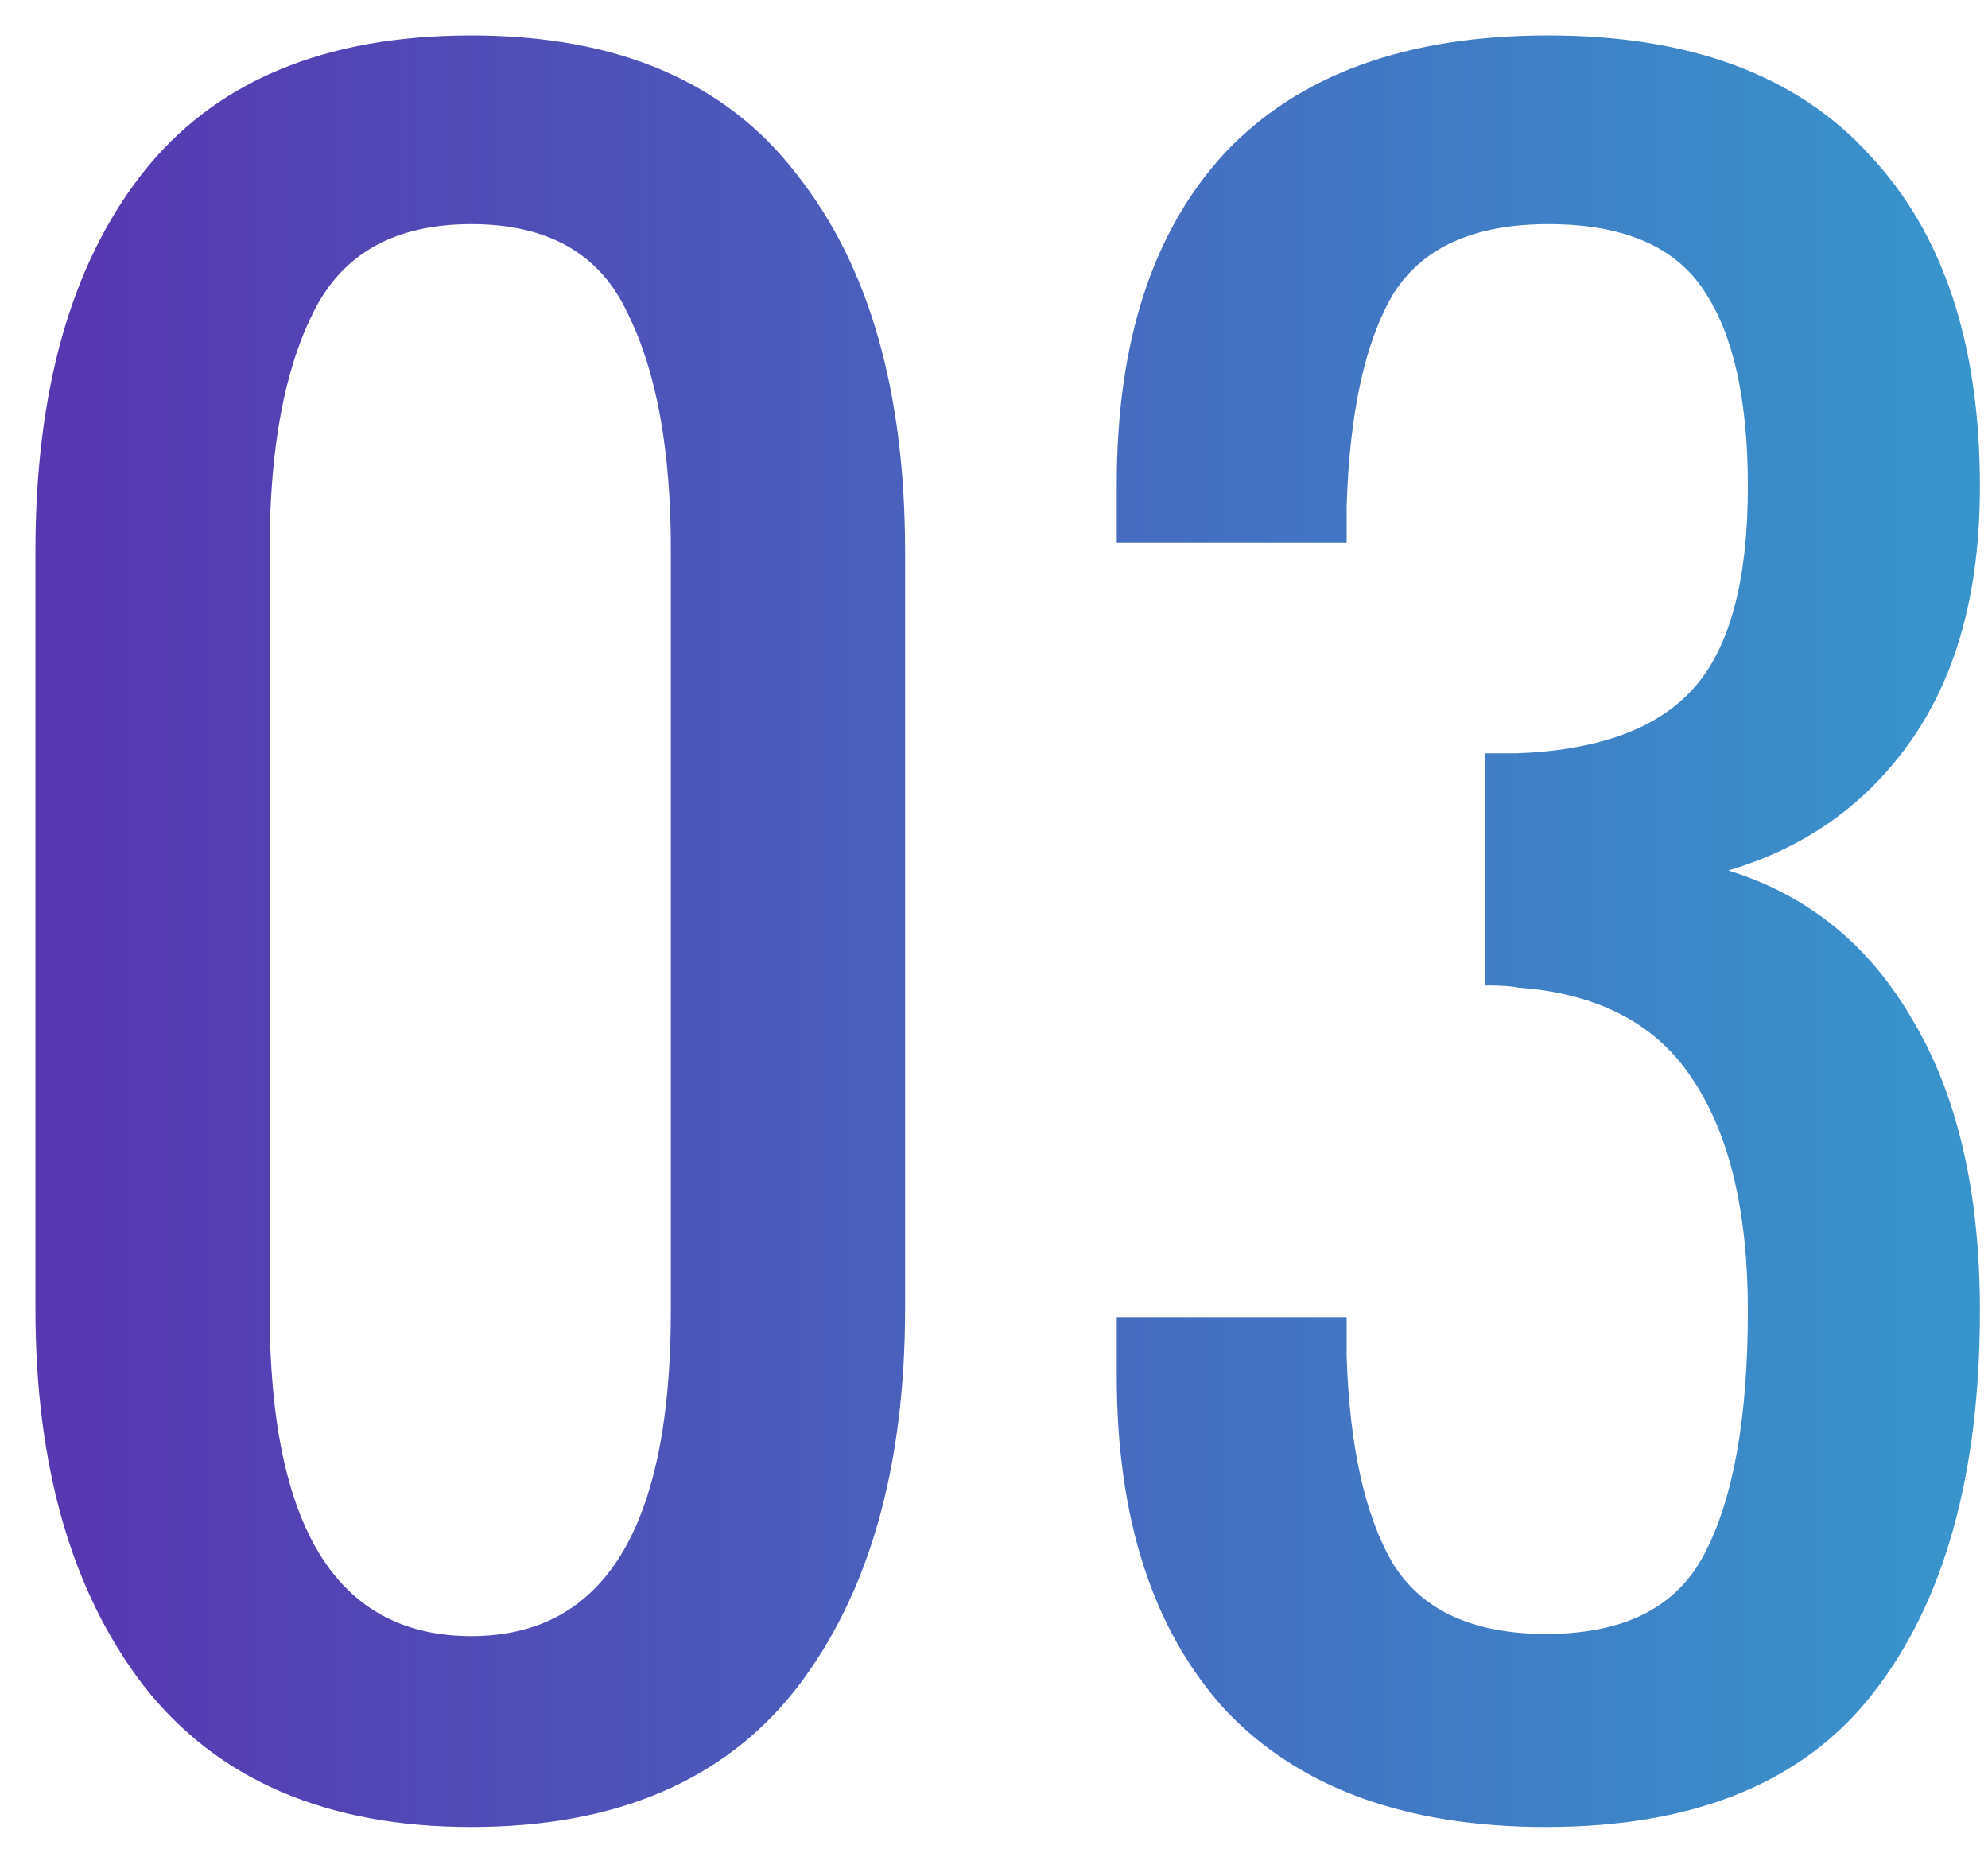 <?xml version="1.0" encoding="UTF-8"?> <svg xmlns="http://www.w3.org/2000/svg" width="44" height="41" viewBox="0 0 44 41" fill="none"> <path d="M10.432 40.432C7.232 40.432 4.816 39.392 3.184 37.312C1.584 35.232 0.784 32.448 0.784 28.96V12.208C0.784 8.656 1.568 5.872 3.136 3.856C4.736 1.808 7.168 0.784 10.432 0.784C13.664 0.784 16.064 1.808 17.632 3.856C19.232 5.872 20.032 8.656 20.032 12.208V28.96C20.032 32.48 19.232 35.28 17.632 37.36C16.032 39.408 13.632 40.432 10.432 40.432ZM10.432 36.208C13.376 36.208 14.848 33.808 14.848 29.008V12.16C14.848 9.952 14.528 8.208 13.888 6.928C13.28 5.616 12.128 4.96 10.432 4.96C8.736 4.96 7.568 5.616 6.928 6.928C6.288 8.208 5.968 9.952 5.968 12.16V29.008C5.968 33.808 7.456 36.208 10.432 36.208ZM34.221 40.432C31.117 40.432 28.749 39.568 27.117 37.84C25.517 36.08 24.717 33.616 24.717 30.448V29.152H29.805V30.016C29.869 32 30.205 33.52 30.813 34.576C31.453 35.632 32.589 36.16 34.221 36.16C35.949 36.16 37.117 35.568 37.725 34.384C38.365 33.168 38.685 31.376 38.685 29.008C38.685 26.832 38.285 25.136 37.485 23.92C36.685 22.672 35.389 21.984 33.597 21.856C33.469 21.824 33.229 21.808 32.877 21.808V16.672H33.549C35.373 16.608 36.685 16.128 37.485 15.232C38.285 14.336 38.685 12.848 38.685 10.768C38.685 8.848 38.365 7.408 37.725 6.448C37.085 5.456 35.933 4.96 34.269 4.96C32.605 4.96 31.453 5.488 30.813 6.544C30.205 7.6 29.869 9.152 29.805 11.2V12.016H24.717V10.72C24.717 7.552 25.517 5.104 27.117 3.376C28.749 1.648 31.133 0.784 34.269 0.784C37.405 0.784 39.773 1.664 41.373 3.424C43.005 5.152 43.821 7.6 43.821 10.768C43.821 13.04 43.325 14.896 42.333 16.336C41.341 17.776 39.981 18.752 38.253 19.264C40.013 19.808 41.373 20.912 42.333 22.576C43.325 24.24 43.821 26.384 43.821 29.008C43.821 32.624 43.037 35.44 41.469 37.456C39.933 39.44 37.517 40.432 34.221 40.432Z" fill="url(#paint0_linear)"></path> <defs> <linearGradient id="paint0_linear" x1="1.721" y1="19.082" x2="63" y2="19.082" gradientUnits="userSpaceOnUse"> <stop stop-color="#5738B1"></stop> <stop offset="1" stop-color="#29C0D8"></stop> </linearGradient> </defs> </svg> 